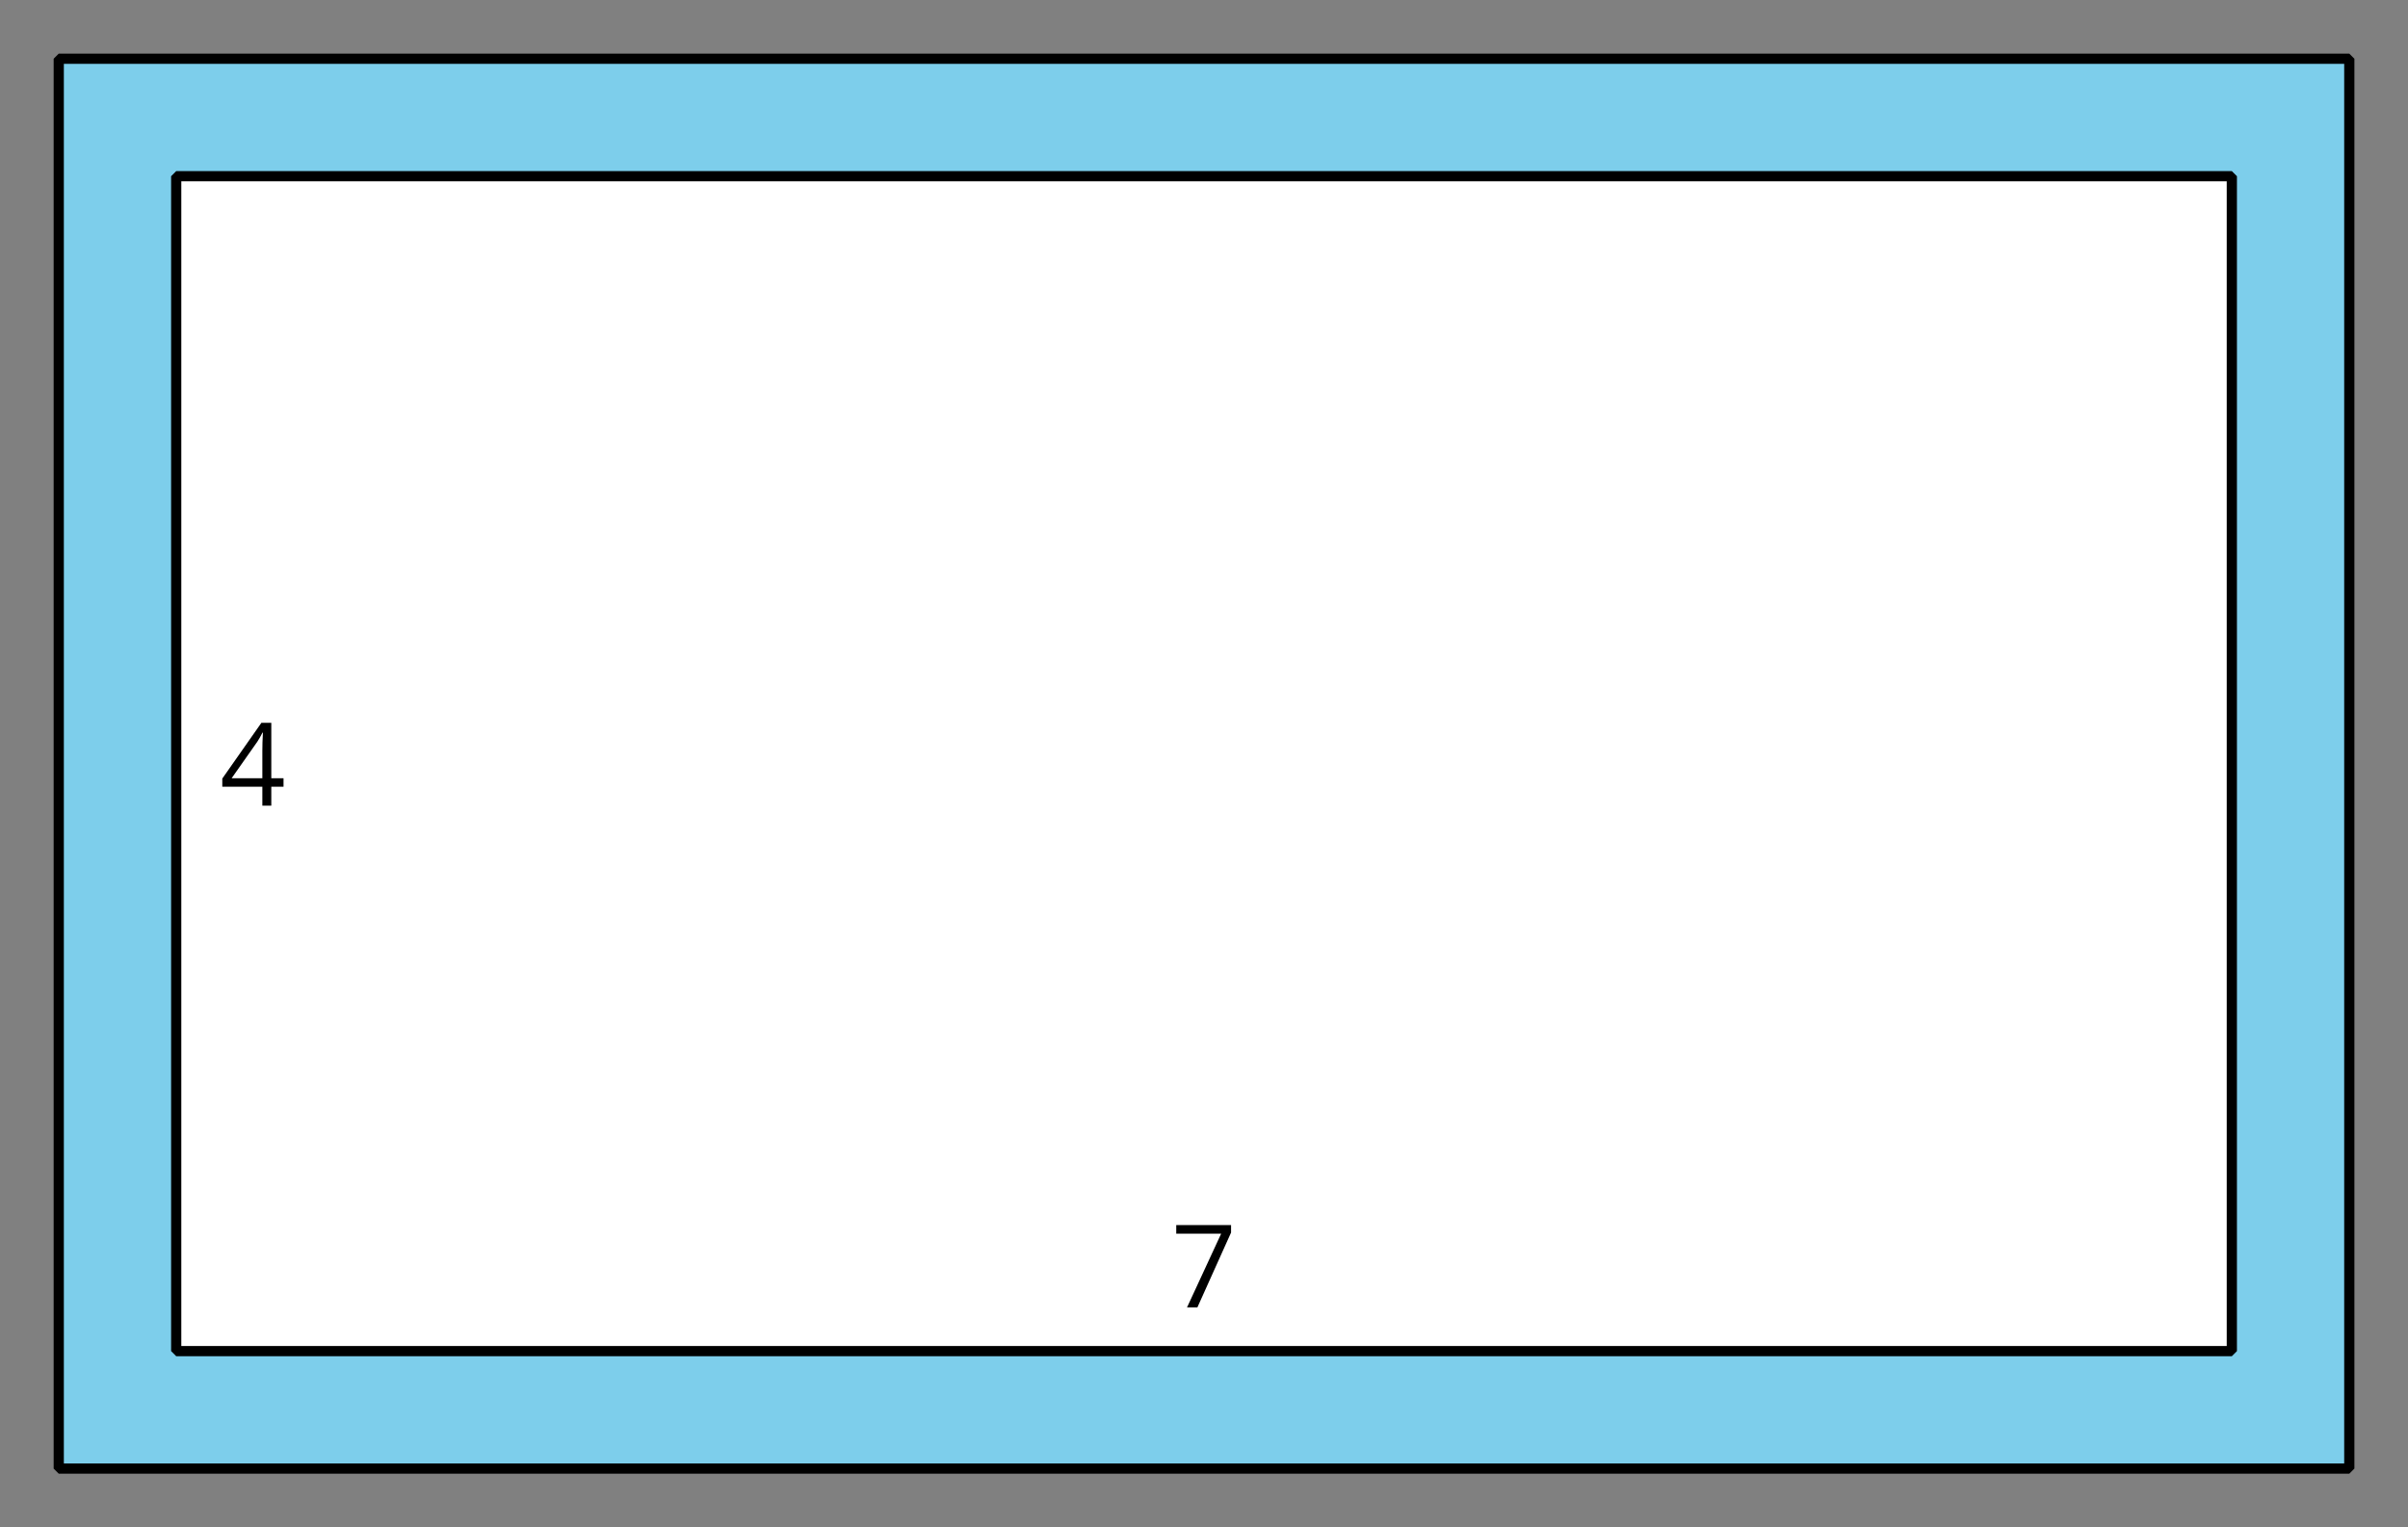 <?xml version='1.0' encoding='UTF-8'?>
<!-- This file was generated by dvisvgm 2.1.3 -->
<svg height='149.758pt' version='1.1' viewBox='-72 -72 236.156 149.758' width='236.156pt' xmlns='http://www.w3.org/2000/svg' xmlns:xlink='http://www.w3.org/1999/xlink'>
<rect x="-72" y="-72" width="236.156" height="149.758" fill="#808080" stroke="none"/>
<defs>
<clipPath id='clip1'>
<path d='M-72 77.758V-72H164.16V77.758ZM164.16 -72'/>
</clipPath>
<path d='M6.243 -1.856V-2.691H5.044V-8.122H4.072L0.238 -2.657V-1.856H4.166V0H5.044V-1.856H6.243ZM4.166 -2.691H1.155L3.68 -6.282C3.834 -6.514 4 -6.807 4.177 -7.16H4.221C4.182 -6.497 4.166 -5.901 4.166 -5.376V-2.691Z' id='g1-20'/>
<path d='M1.575 0H2.591L5.895 -7.343V-8.077H0.519V-7.232H4.923L1.575 0Z' id='g1-23'/>
</defs>
<g id='page1'>
<path clip-path='url(#clip1)' d='M-66.238 71.996H158.399V-66.242H-66.238Z' fill='#7dceeb'/>
<path clip-path='url(#clip1)' d='M-66.238 71.996H158.399V-66.242H-66.238Z' fill='none' stroke='#000000' stroke-linejoin='bevel' stroke-miterlimit='10.037' stroke-width='1'/>
<path clip-path='url(#clip1)' d='M-54.719 60.477H146.879V-54.722H-54.719Z' fill='#ffffff'/>
<path clip-path='url(#clip1)' d='M-54.719 60.477H146.879V-54.722H-54.719Z' fill='none' stroke='#000000' stroke-linejoin='bevel' stroke-miterlimit='10.037' stroke-width='1'/>
<g transform='matrix(1 0 0 1 109.077 -15.803)'>
<use x='-66.24' xlink:href='#g1-23' y='71.998'/>
</g>
<g transform='matrix(1 0 0 1 15.803 -65.002)'>
<use x='-66.24' xlink:href='#g1-20' y='71.998'/>
</g>
</g>
</svg>